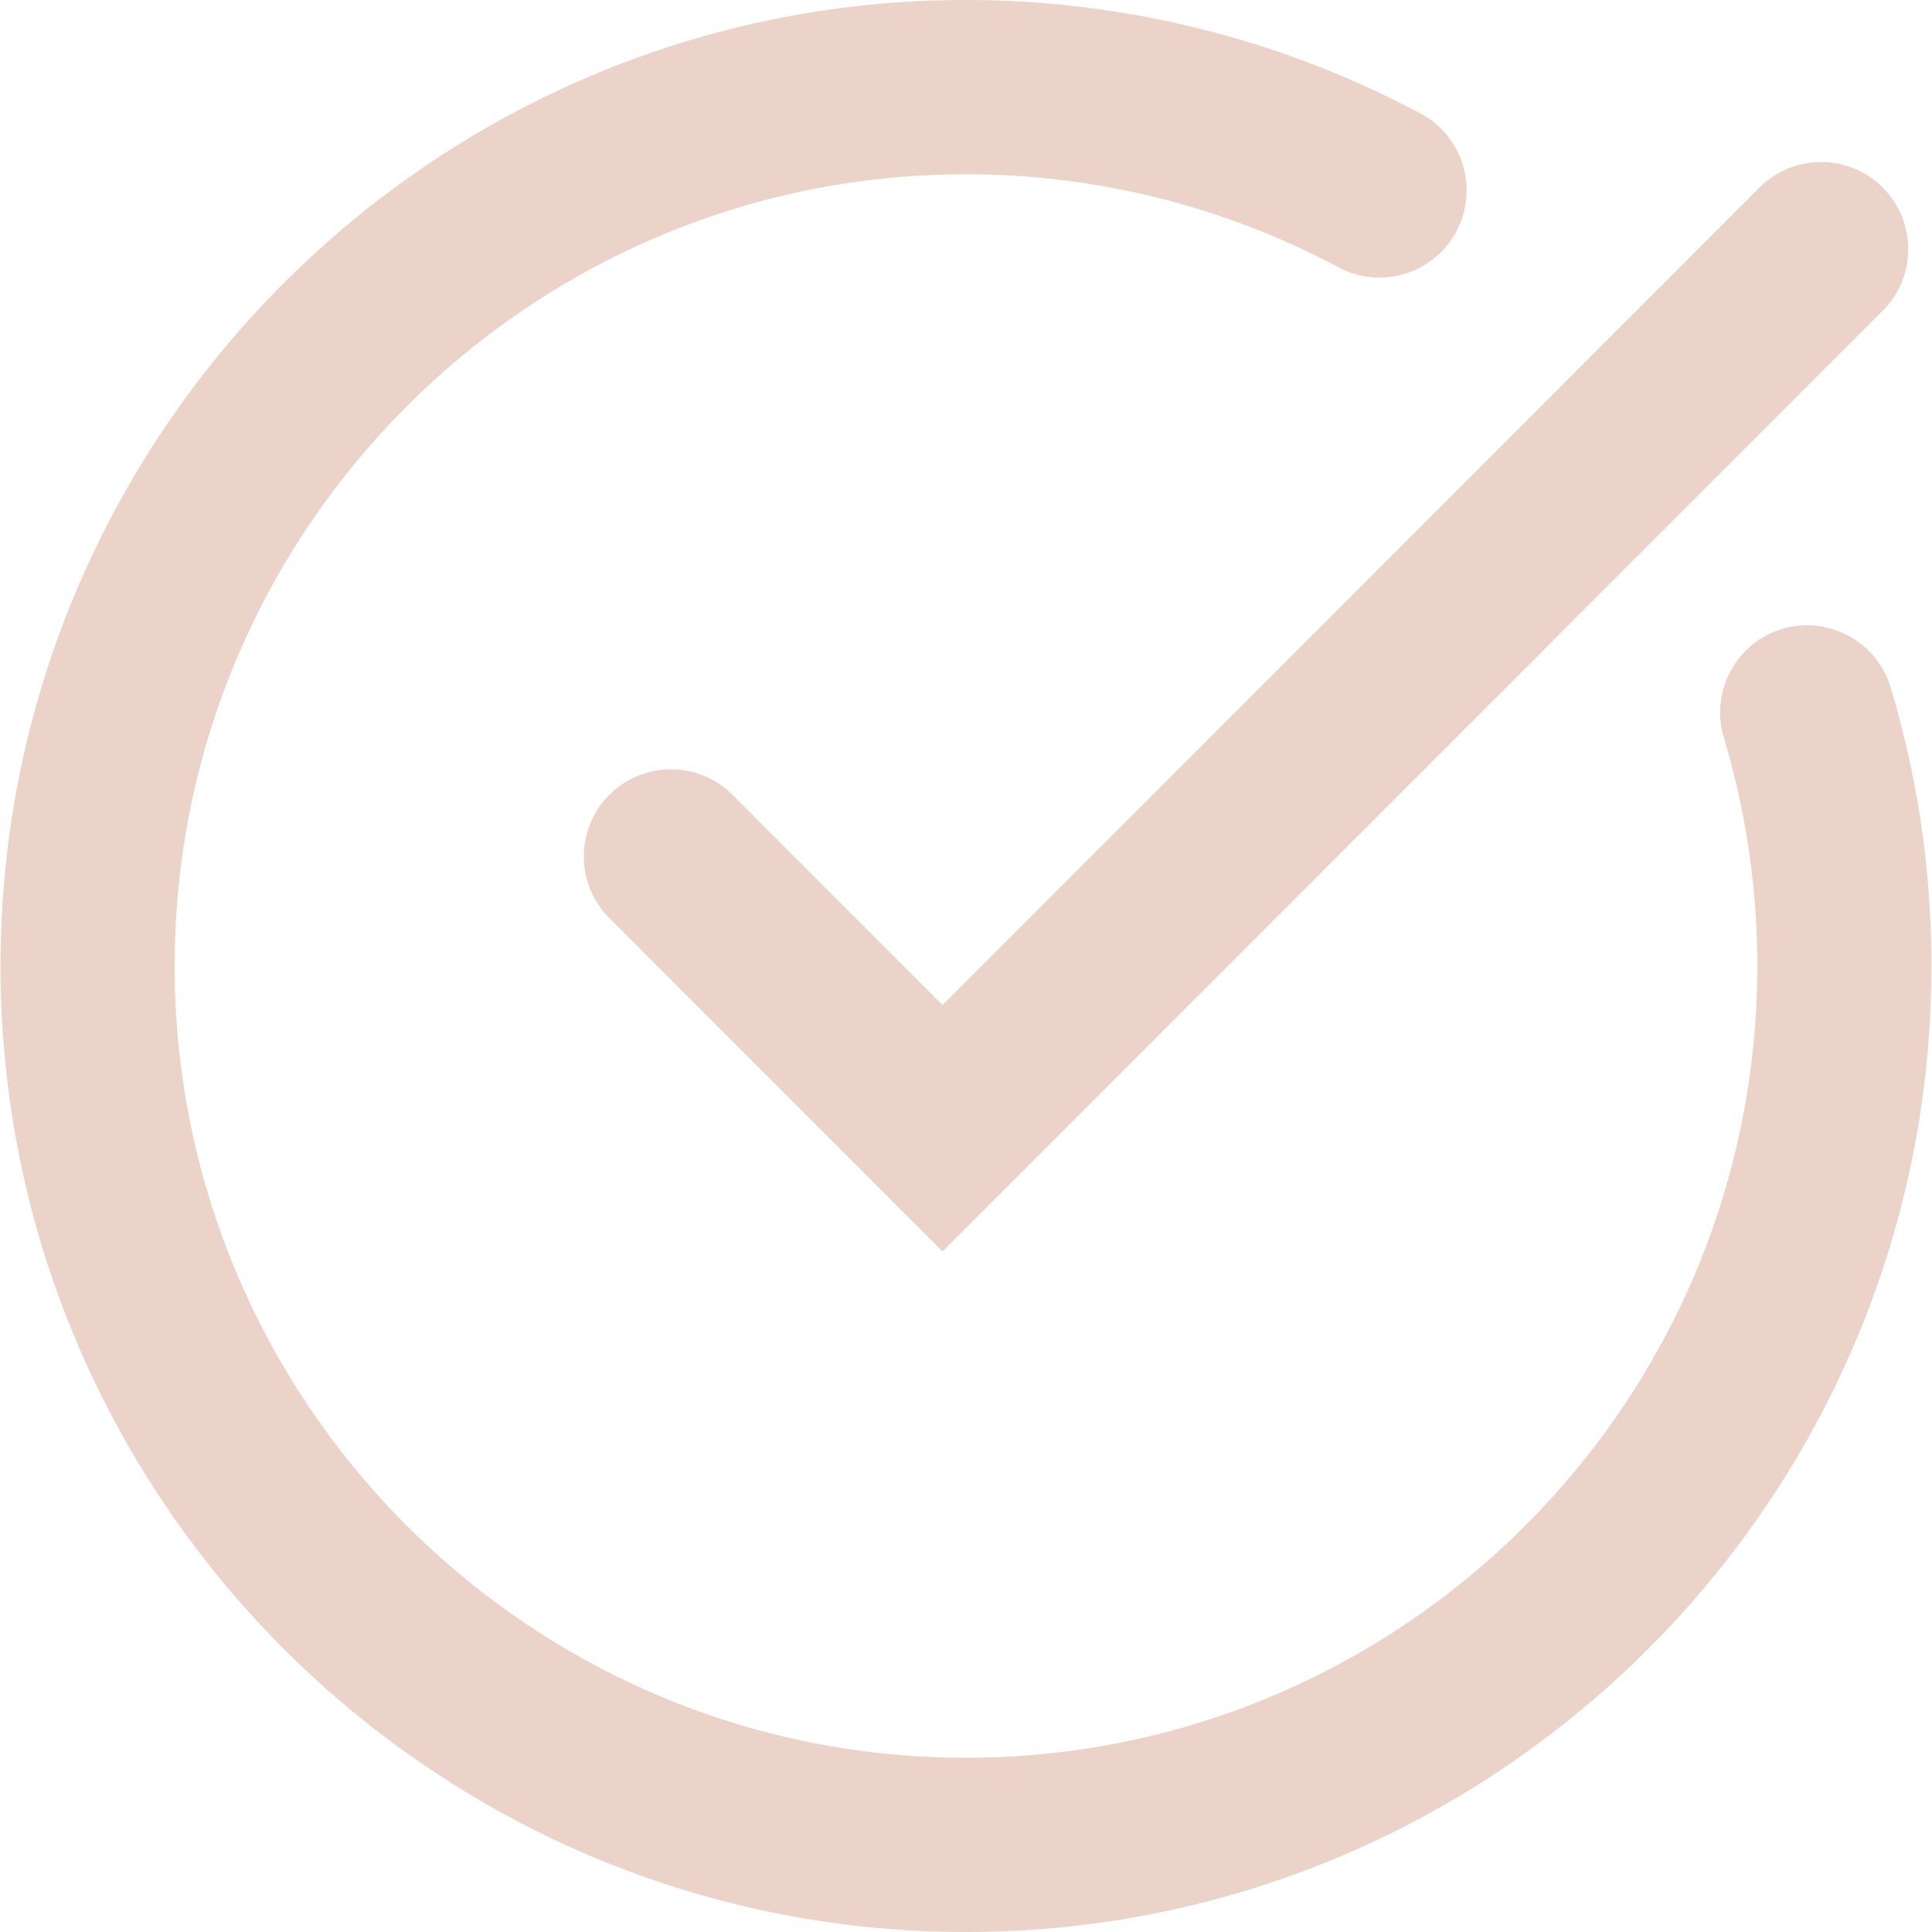 <?xml version="1.0" standalone="no"?><!DOCTYPE svg PUBLIC "-//W3C//DTD SVG 1.1//EN" "http://www.w3.org/Graphics/SVG/1.1/DTD/svg11.dtd"><svg t="1540340170564" class="icon" style="" viewBox="0 0 1024 1024" version="1.1" xmlns="http://www.w3.org/2000/svg" p-id="3031" xmlns:xlink="http://www.w3.org/1999/xlink" width="200" height="200"><defs><style type="text/css"></style></defs><path d="M499.571 663.29L322.977 486.607a46.202 46.202 0 0 1 0-65.319 46.112 46.112 0 0 1 65.274 0l111.32 111.387L932.587 99.413c18.004-18.049 47.248-18.049 65.274 0s18.027 47.27 0 65.319l-498.291 498.558z m210.778-521.125a419.797 419.797 0 0 0-198.359-49.807c-231.275 0-419.419 188.233-419.419 419.641 0 231.408 188.144 419.641 419.419 419.641s419.397-188.233 419.397-419.641a420.621 420.621 0 0 0-17.715-121.112 46.202 46.202 0 0 1 30.912-57.529 46.246 46.246 0 0 1 57.485 30.935 512.534 512.534 0 0 1 21.632 147.707c0 282.328-229.561 512-511.711 512C229.839 1024 0.278 794.328 0.278 512S229.839 0 512.011 0c84.436 0 168.137 21.031 242.068 60.801a46.202 46.202 0 0 1-43.731 81.365z" p-id="3032" fill="#EBD3C9"></path></svg>